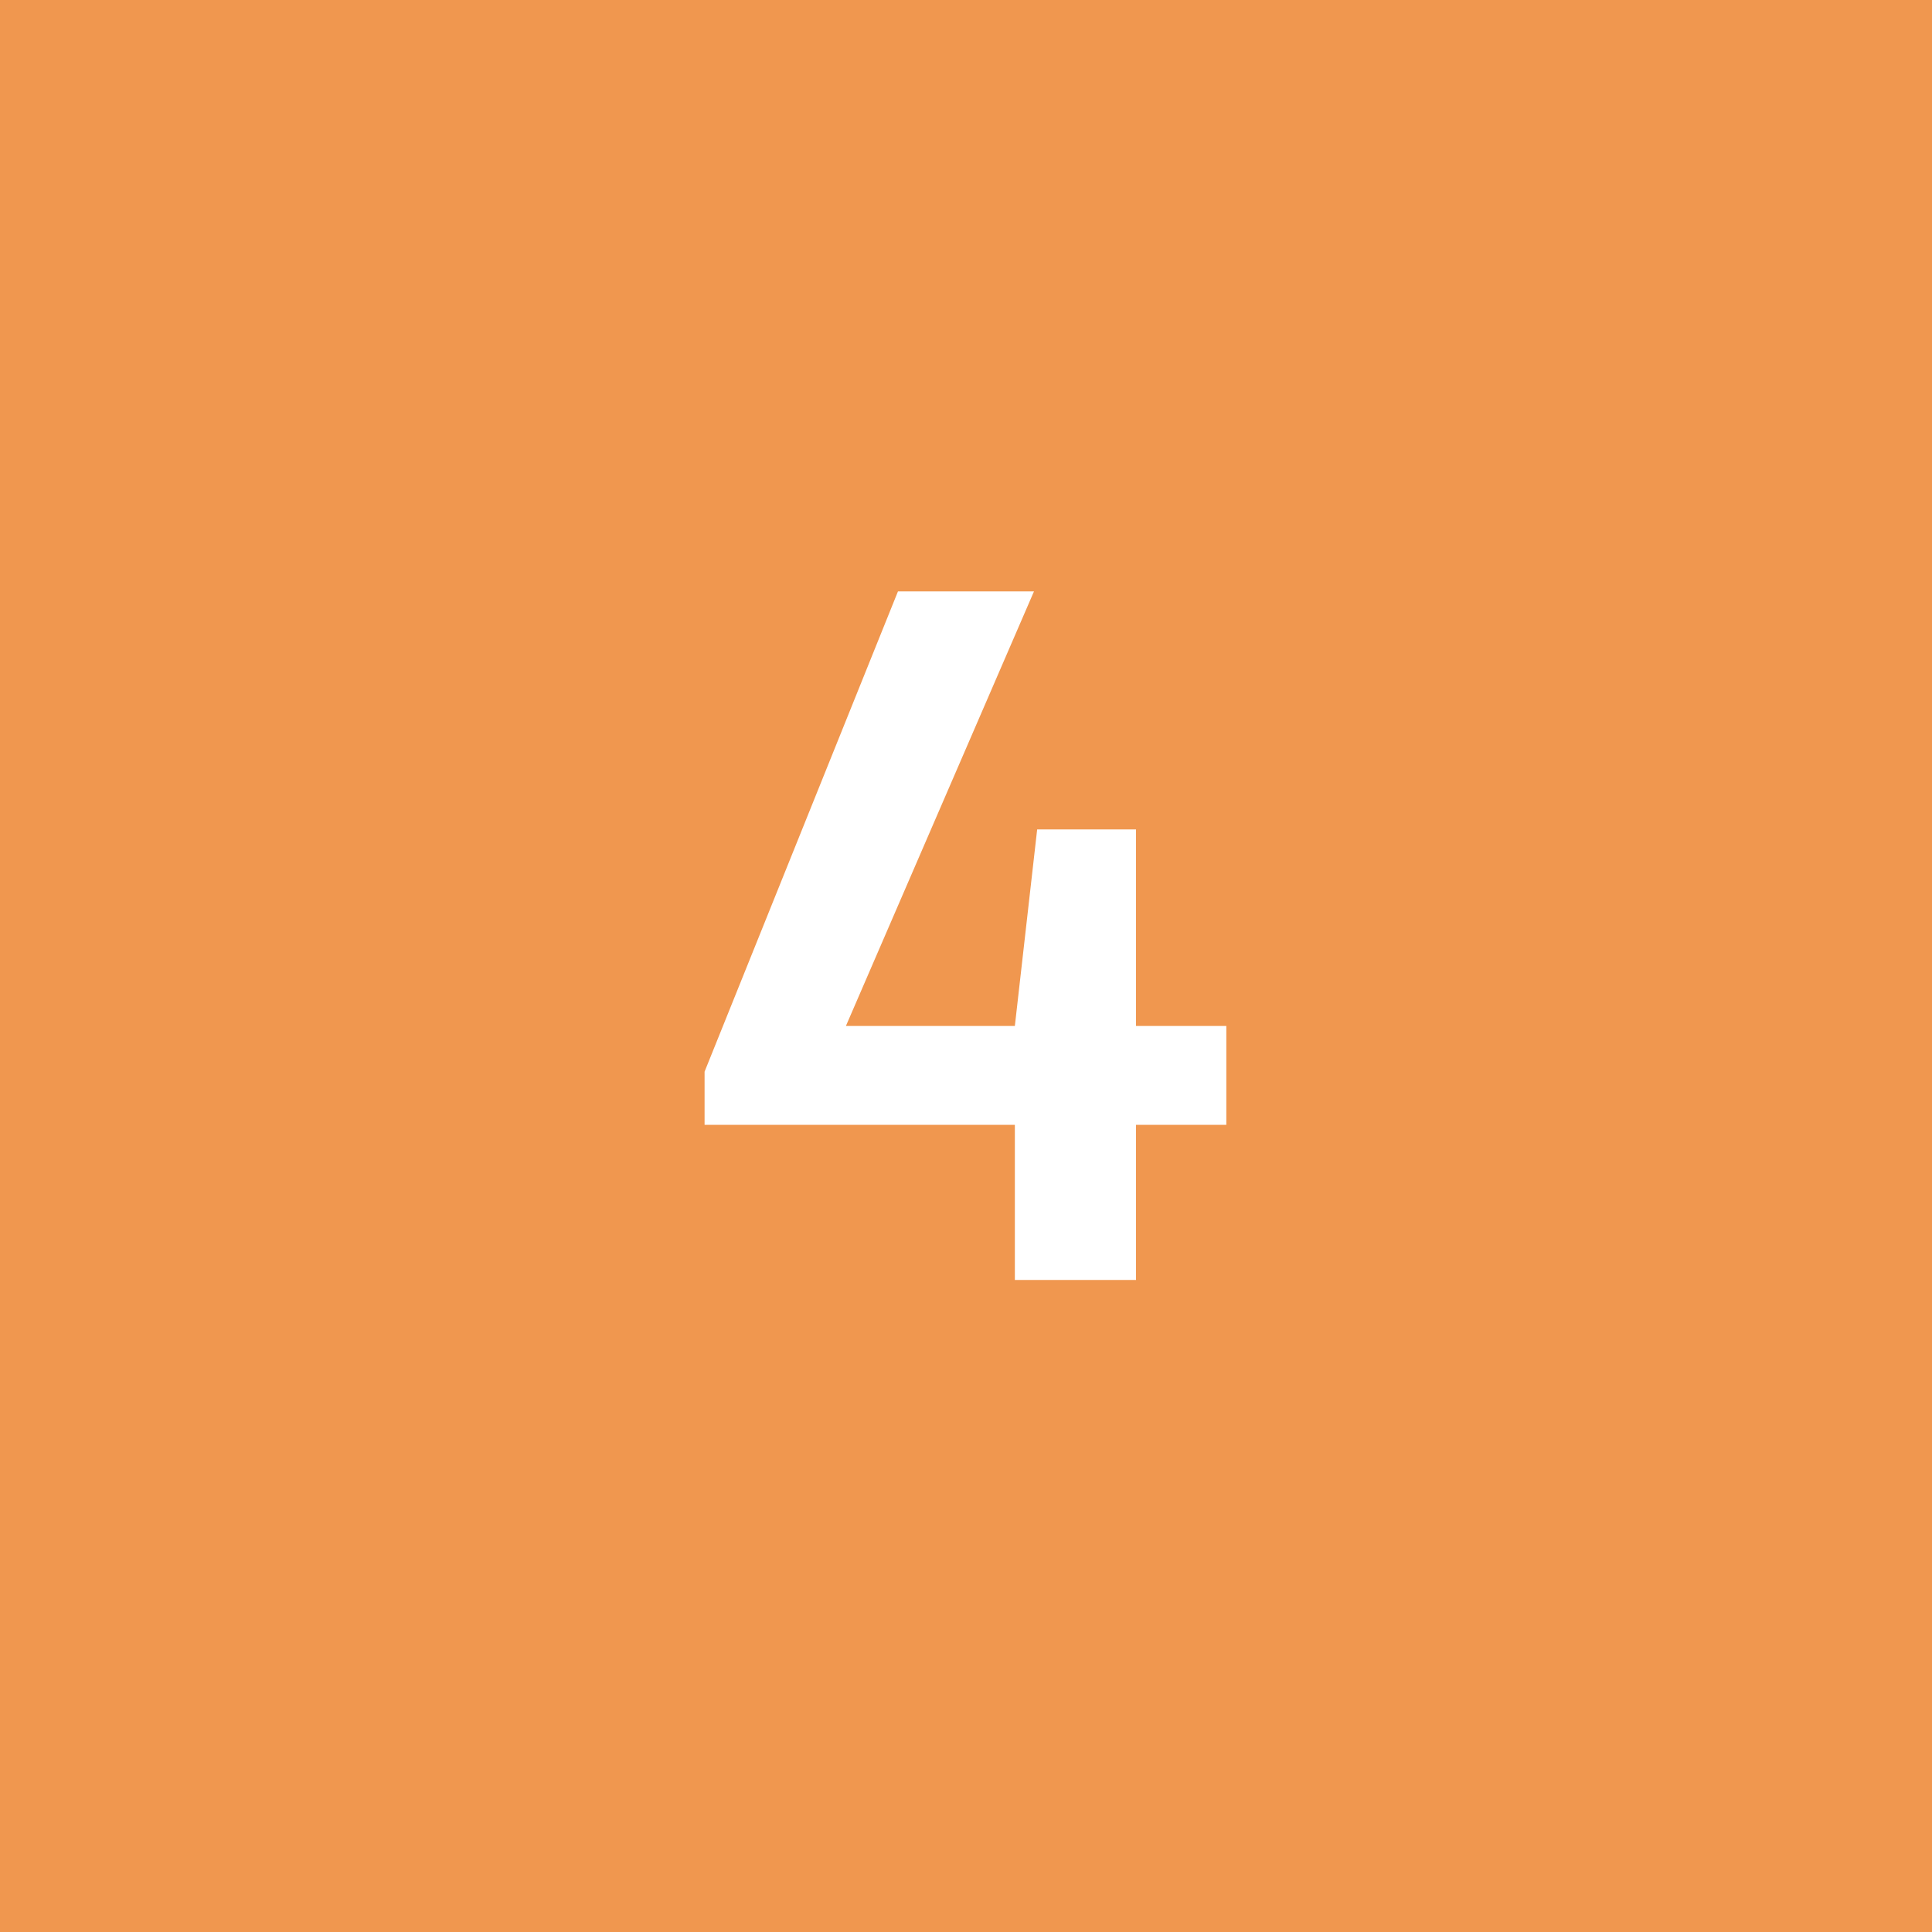 <svg width="80" height="80" viewBox="0 0 80 80" fill="none" xmlns="http://www.w3.org/2000/svg">
<rect width="80" height="80" fill="#F0974F"/>
<path d="M50.779 42.484V46.576H47.039V53H42.023V46.576H29.175V44.376L37.183 24.488H42.815L35.027 42.484H42.023L42.947 34.344H47.039V42.484H50.779Z" fill="white"/>
</svg>
